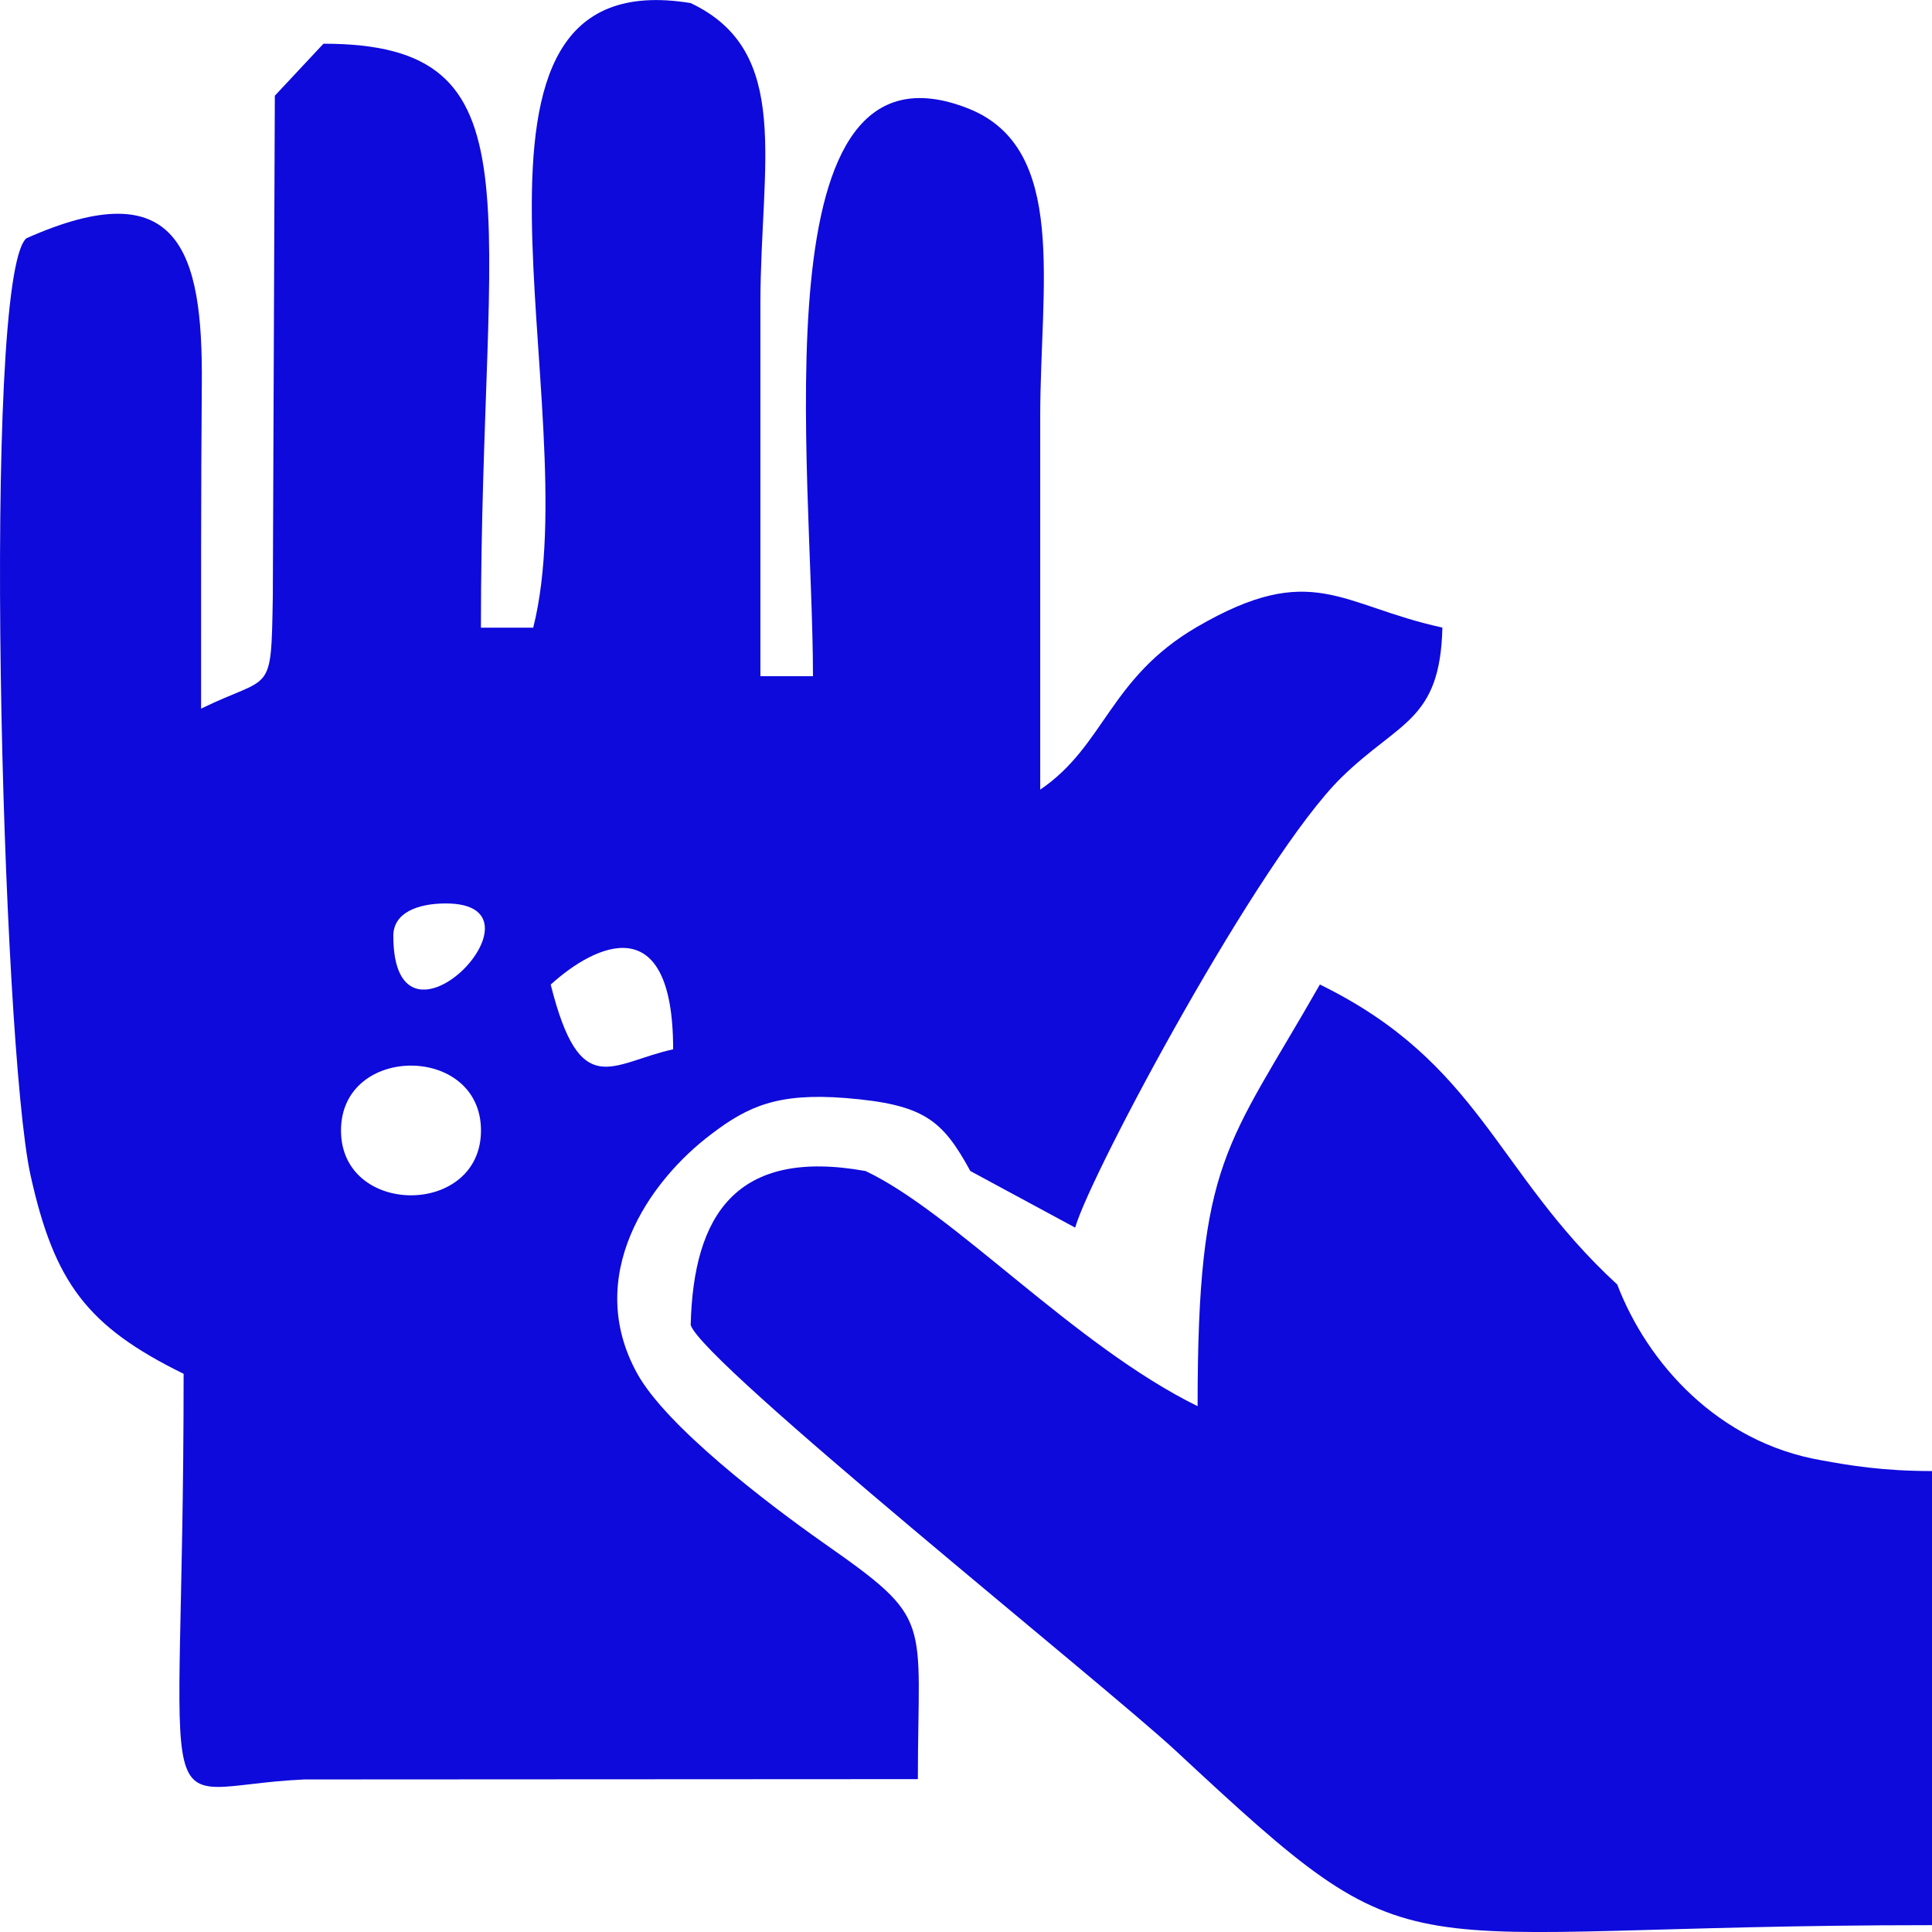 <svg width="24" height="24" viewBox="0 0 24 24" fill="none" xmlns="http://www.w3.org/2000/svg">
<g clip-path="url(#clip0_543_1308)">
<path fill-rule="evenodd" clip-rule="evenodd" d="M4.236 14.043C4.236 12.969 5.975 12.969 5.975 14.043C5.975 15.117 4.236 15.117 4.236 14.043ZM6.841 12.231C7.392 11.73 8.362 11.262 8.362 13.035C7.594 13.203 7.209 13.695 6.841 12.231ZM5.539 11.223C6.929 11.223 4.886 13.335 4.886 11.625C4.886 11.341 5.183 11.223 5.539 11.223ZM12.054 14.547L13.356 15.25C13.551 14.57 15.656 10.644 16.666 9.656C17.383 8.955 17.89 8.958 17.918 7.796C16.651 7.521 16.306 6.952 14.869 7.788C13.778 8.424 13.727 9.262 12.922 9.809C12.922 8.265 12.922 6.719 12.922 5.175C12.922 3.544 13.27 1.846 12.034 1.35C9.386 0.297 10.099 5.817 10.099 8.4H9.446C9.446 6.856 9.446 5.311 9.446 3.766C9.448 2.028 9.847 0.637 8.579 0.038C5.236 -0.506 7.314 5.051 6.624 7.797H5.974C5.974 2.512 6.757 0.543 4.018 0.543L3.414 1.189L3.389 7.414C3.367 8.664 3.38 8.371 2.498 8.803C2.498 7.457 2.496 6.112 2.507 4.764C2.521 3.125 2.222 2.115 0.326 2.961C-0.232 3.476 0.022 12.969 0.379 14.598C0.675 15.934 1.082 16.477 2.281 17.066C2.281 23.055 1.795 22.195 3.781 22.105L11.402 22.101C11.402 20.079 11.615 20.136 10.226 19.164C9.525 18.671 8.279 17.718 7.917 17.065C7.247 15.855 8.054 14.675 8.841 14.085C9.292 13.742 9.664 13.574 10.502 13.64C11.48 13.719 11.706 13.911 12.054 14.547Z" fill="#0E0ADB"/>
<path fill-rule="evenodd" clip-rule="evenodd" d="M10.752 14.547C9.142 14.257 8.613 15.097 8.58 16.46C8.728 16.933 13.724 20.929 14.607 21.75C17.736 24.66 17.069 23.915 24.001 23.915V18.274C23.391 18.274 22.973 18.204 22.625 18.14C21.344 17.919 20.465 16.937 20.09 15.957C18.571 14.559 18.394 13.208 16.396 12.23C15.241 14.257 14.877 14.39 14.877 17.468C13.35 16.718 11.845 15.062 10.752 14.547Z" fill="#0E0ADB"/>
</g>
<defs>
<clipPath id="clip0_543_1308">
<rect width="24" height="24" fill="white"/>
</clipPath>
</defs>
</svg>
